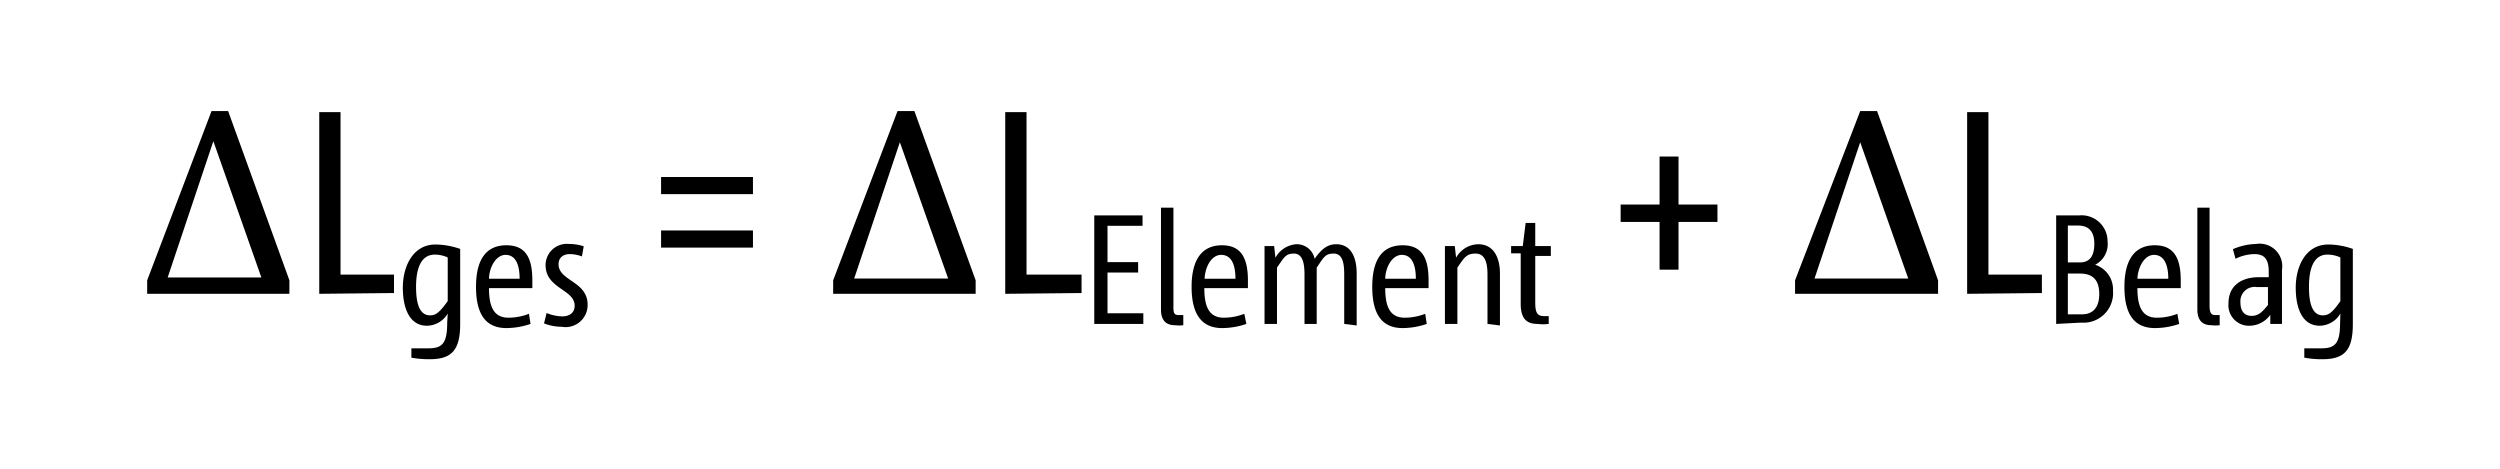 <svg xmlns="http://www.w3.org/2000/svg" viewBox="0 0 96.32 18.06"><path d="M321,463.84v-.52l2.48-6.52h.64l2.36,6.52v.52Zm2.55-5.88-1.76,5.25h3.61Z" transform="translate(-315.33 -452.52)"/><path d="M327.63,463.84v-7h.82v6.26h2.06v.71Z" transform="translate(-315.33 -452.52)"/><path d="M332.58,464.6a.94.94,0,0,1-.8.47c-.67,0-.93-.67-.93-1.47s.38-1.66,1.26-1.66a3,3,0,0,1,.95.17V465c0,1-.32,1.36-1.17,1.36a3.71,3.71,0,0,1-.71-.06l0-.36c.21,0,.45,0,.66,0,.54,0,.72-.2.72-1Zm0-2.16a1.18,1.18,0,0,0-.5-.11c-.49,0-.72.46-.72,1.24,0,.54.09,1.1.54,1.1.21,0,.36-.1.68-.55Z" transform="translate(-315.33 -452.52)"/><path d="M335.77,465a2.91,2.91,0,0,1-.93.16c-.8,0-1.17-.54-1.17-1.59s.39-1.6,1.17-1.6,1,.54,1,1.36c0,.06,0,.2,0,.29h-1.67c0,.71.18,1.14.75,1.14a2.18,2.18,0,0,0,.79-.15Zm-.42-1.74c0-.57-.17-.92-.54-.92s-.63.47-.64.92Z" transform="translate(-315.33 -452.52)"/><path d="M336.39,464.58a1.71,1.71,0,0,0,.59.13c.32,0,.49-.16.49-.41,0-.64-1.12-.65-1.12-1.57a.82.82,0,0,1,.91-.81,1.77,1.77,0,0,1,.56.09l-.07.39a1.34,1.34,0,0,0-.46-.09c-.31,0-.44.18-.44.39,0,.65,1.12.65,1.12,1.56a.85.85,0,0,1-1,.85,1.87,1.87,0,0,1-.68-.13Z" transform="translate(-315.33 -452.52)"/><path d="M340.8,460v-.66h3.54V460Zm0,2.06v-.66h3.54v.66Z" transform="translate(-315.33 -452.52)"/><path d="M347.43,463.84v-.52l2.48-6.52h.65l2.36,6.52v.52ZM350,458l-1.76,5.25h3.62Z" transform="translate(-315.33 -452.52)"/><path d="M354.06,463.84v-7h.82v6.26H357v.71Z" transform="translate(-315.33 -452.52)"/><path d="M357.49,465v-4.18h1.86v.4H358v1.4h1.18v.4H358v1.57h1.38V465Z" transform="translate(-315.33 -452.52)"/><path d="M360.92,465.05a1.33,1.33,0,0,1-.32,0c-.31,0-.54-.15-.54-.61v-3.92h.48v3.8c0,.21,0,.34.2.34h.18Z" transform="translate(-315.33 -452.52)"/><path d="M363.35,465a2.91,2.91,0,0,1-.93.16c-.8,0-1.18-.54-1.18-1.59s.4-1.6,1.17-1.6,1,.54,1,1.36v.29h-1.68c0,.71.18,1.14.75,1.14a2.14,2.14,0,0,0,.79-.15Zm-.42-1.74c0-.57-.17-.92-.55-.92s-.62.47-.64.92Z" transform="translate(-315.33 -452.52)"/><path d="M367.12,465v-1.9c0-.49-.08-.81-.41-.81s-.38.15-.65.54V465h-.47v-1.9c0-.48-.09-.81-.41-.81s-.38.15-.65.54V465h-.48V462h.37l.05.45a1,1,0,0,1,.8-.52.7.7,0,0,1,.71.56c.27-.38.5-.56.83-.56.59,0,.79.53.79,1.13v2Z" transform="translate(-315.33 -452.52)"/><path d="M370.3,465a2.91,2.91,0,0,1-.93.16c-.8,0-1.17-.54-1.17-1.59s.39-1.6,1.17-1.6,1,.54,1,1.36c0,.06,0,.2,0,.29H368.7c0,.71.18,1.14.75,1.14a2.18,2.18,0,0,0,.79-.15Zm-.42-1.74c0-.57-.17-.92-.54-.92s-.63.47-.64.92Z" transform="translate(-315.33 -452.52)"/><path d="M372.64,465v-1.9c0-.49-.11-.81-.46-.81s-.43.15-.7.54V465H371V462h.38l.05.45a1,1,0,0,1,.85-.52c.61,0,.84.53.84,1.13v2Z" transform="translate(-315.33 -452.52)"/><path d="M375,465a1.75,1.75,0,0,1-.43,0c-.38,0-.65-.16-.65-.77v-1.95h-.37V462H374l.11-.89h.37V462h.6v.38h-.6v1.8c0,.46.12.52.38.52H375Z" transform="translate(-315.33 -452.52)"/><path d="M379.27,462.91v-1.84h-1.5v-.67h1.5v-1.85H380v1.85h1.5v.67H380v1.84Z" transform="translate(-315.33 -452.52)"/><path d="M384.49,463.84v-.52L387,456.8h.65l2.35,6.52v.52ZM387,458l-1.76,5.25h3.61Z" transform="translate(-315.33 -452.52)"/><path d="M391.12,463.84v-7h.82v6.26H394v.71Z" transform="translate(-315.33 -452.52)"/><path d="M394.55,465v-4.18h.88a1,1,0,0,1,1.1,1,.89.89,0,0,1-.48.9,1,1,0,0,1,.69,1,1.14,1.14,0,0,1-1.22,1.23Zm.92-2.37c.41,0,.55-.3.55-.72s-.17-.7-.63-.7H395v1.42Zm.08,2c.41,0,.66-.26.66-.78s-.23-.79-.74-.79H395v1.57Z" transform="translate(-315.33 -452.52)"/><path d="M399.29,465a2.91,2.91,0,0,1-.93.16c-.81,0-1.18-.54-1.18-1.59s.4-1.6,1.17-1.6,1,.54,1,1.36c0,.06,0,.2,0,.29h-1.67c0,.71.18,1.14.75,1.14a2.14,2.14,0,0,0,.79-.15Zm-.42-1.74c0-.57-.18-.92-.55-.92s-.62.47-.64.92Z" transform="translate(-315.33 -452.52)"/><path d="M400.85,465.05a1.33,1.33,0,0,1-.32,0c-.31,0-.54-.15-.54-.61v-3.92h.47v3.8c0,.21.05.34.21.34h.18Z" transform="translate(-315.33 -452.52)"/><path d="M402.8,465l0-.35a1,1,0,0,1-.79.42.79.79,0,0,1-.82-.87c0-.65.47-1,1.17-1h.38V463c0-.47-.14-.69-.56-.69a1.7,1.7,0,0,0-.72.18l-.1-.37a2.39,2.39,0,0,1,.89-.2.87.87,0,0,1,1,1V465Zm-.09-1.42h-.43a.55.55,0,0,0-.63.6c0,.31.14.51.43.51s.44-.19.63-.42Z" transform="translate(-315.33 -452.52)"/><path d="M405.5,464.6a.94.94,0,0,1-.79.47c-.68,0-.93-.67-.93-1.47s.37-1.66,1.26-1.66a2.9,2.9,0,0,1,.94.17V465c0,1-.31,1.36-1.17,1.36a3.55,3.55,0,0,1-.7-.06v-.36c.21,0,.45,0,.66,0,.54,0,.72-.2.72-1Zm0-2.16a1.15,1.15,0,0,0-.5-.11c-.49,0-.71.46-.71,1.24,0,.54.09,1.1.53,1.1.22,0,.37-.1.68-.55Z" transform="translate(-315.33 -452.52)"/><rect width="96.32" height="18.06" style="fill:none"/></svg>